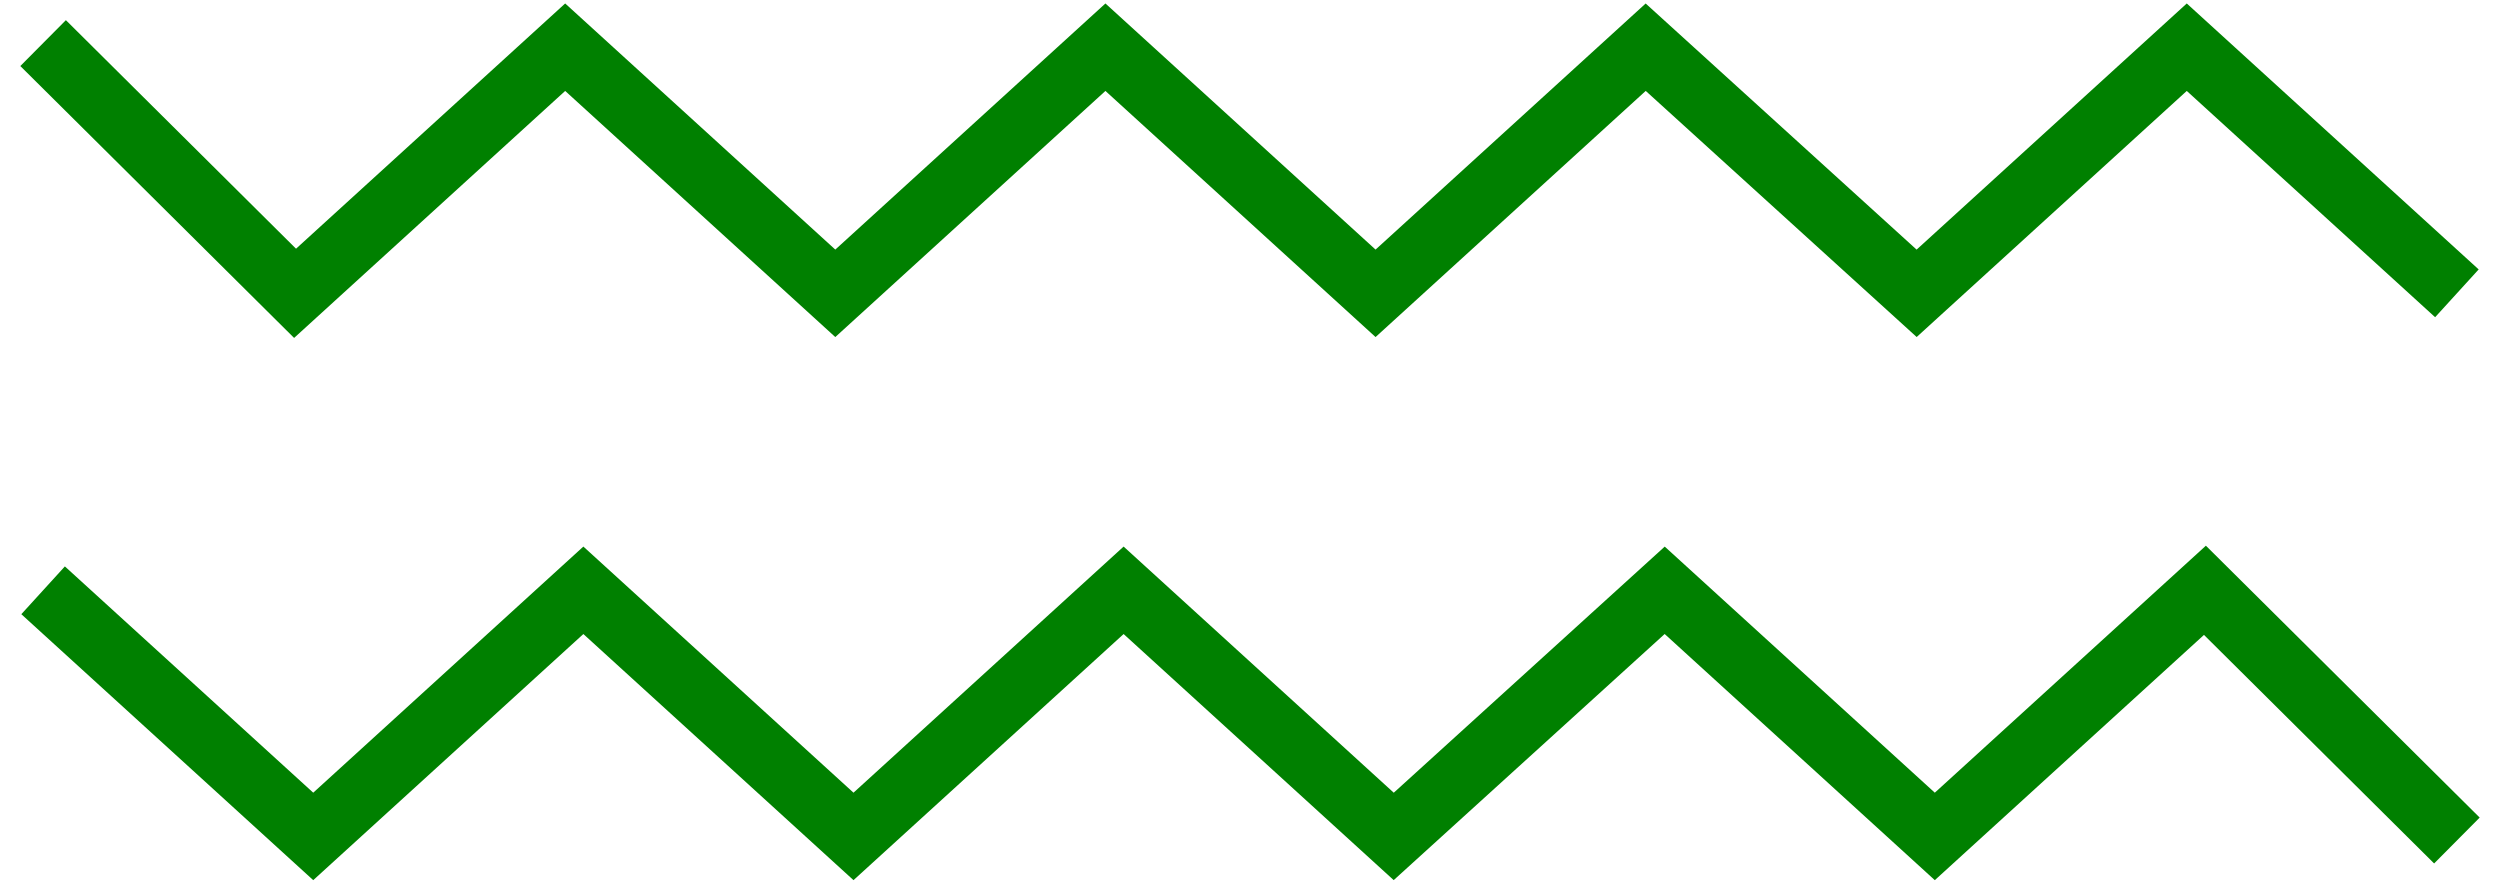<svg width="116" height="41" viewBox="0 0 116 41" fill="none" xmlns="http://www.w3.org/2000/svg">
<path d="M2 27.39L14.534 38.81L27.068 27.39L39.602 38.81L52.136 27.39L64.669 38.81L77.242 27.39L89.775 38.81L102.309 27.39L114 39M114 13.61L101.466 2.19L88.932 13.61L76.36 2.19L63.826 13.61L51.292 2.19L38.758 13.61L26.224 2.19L13.691 13.61L2 2" stroke="#008000" stroke-width="3" stroke-miterlimit="10"/>
</svg>

